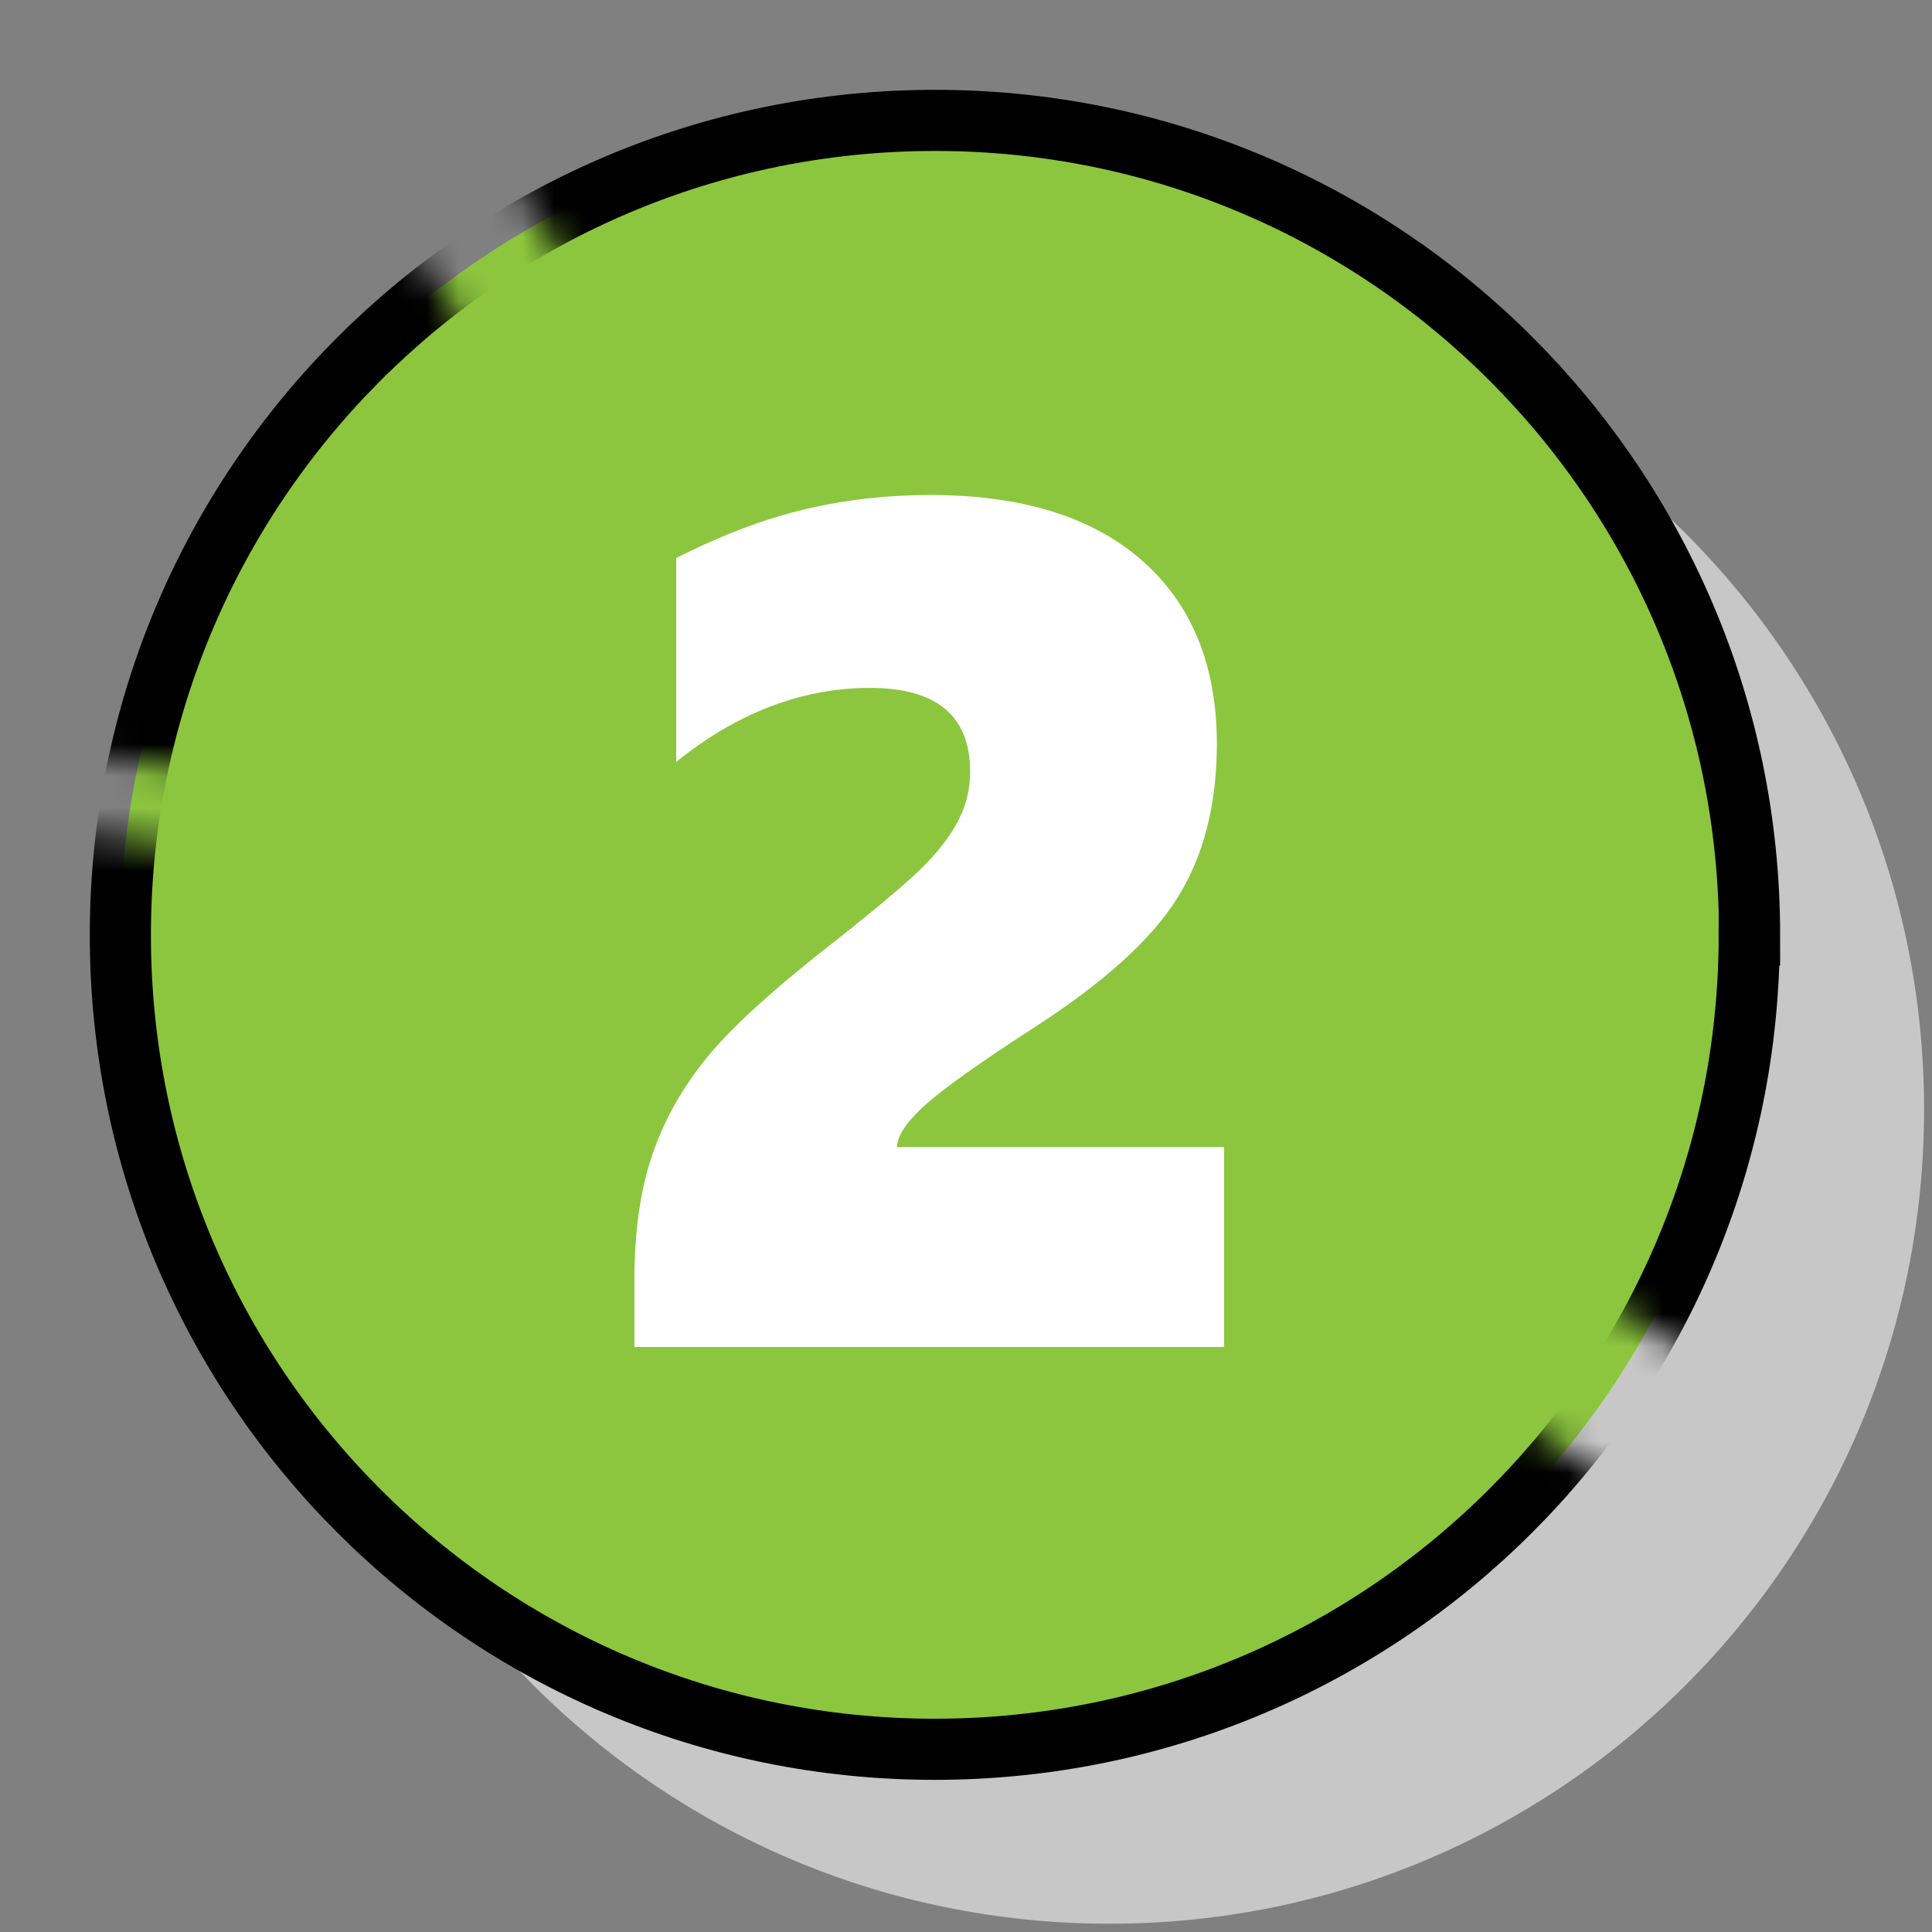 <svg width="61" height="61" viewBox="0 0 61 61" fill="none" xmlns="http://www.w3.org/2000/svg">
<rect x="0" y="0" width="61" height="61" fill="#808080" stroke="none"/>
<g clip-path="url(#clip0_6376_128)">
<path d="M60.75 35.029C60.75 49.229 49.24 60.739 35.03 60.739C20.82 60.739 9.31 49.229 9.31 35.029C9.31 20.829 20.82 9.309 35.03 9.309C49.24 9.309 60.75 20.819 60.75 35.029Z" fill="#C7C7C7"/>
<path d="M55.23 29.521C55.23 43.721 43.72 55.231 29.51 55.231C15.3 55.231 3.8 43.721 3.8 29.521C3.8 15.321 15.31 3.801 29.52 3.801C43.73 3.801 55.24 15.311 55.24 29.521H55.23Z" fill="#8CC63F"/>
<mask id="mask0_6376_128" style="mask-type:luminance" maskUnits="userSpaceOnUse" x="-1" y="0" width="61" height="60">
<path d="M46.35 43.86C43.77 42.37 46.1 38.37 48.69 39.86C50.93 41.15 53.04 42.62 55.2 44.04C57.63 39.75 59.04 34.8 59.04 29.52C59.03 13.21 45.82 0 29.52 0C23.87 0 18.59 1.59 14.11 4.34C16.9 4.89 15.52 6.16 19.71 10.25C20.84 11.35 16.23 14.31 15.77 12.8C14.26 7.88 11.89 8.05 12.11 5.69C6.3 9.93 2.12 16.24 0.62 23.53C4.22 24.25 7.91 24.41 11.52 25.08C13.07 25.37 12.41 27.72 10.87 27.43C7.34 26.78 3.74 26.62 0.21 25.94C0.07 27.11 -0.01 28.31 -0.01 29.52C-0.01 45.82 13.2 59.04 29.51 59.04C38.87 59.04 47.19 54.67 52.6 47.88C50.53 46.52 48.5 45.11 46.35 43.87V43.86Z" fill="white"/>
</mask>
<g mask="url(#mask0_6376_128)">
<path d="M55.23 29.521C55.23 43.721 43.72 55.231 29.51 55.231C15.3 55.231 3.8 43.721 3.8 29.521C3.8 15.321 15.31 3.801 29.52 3.801C43.73 3.801 55.24 15.311 55.24 29.521H55.23Z" stroke="black" stroke-width="1.93" stroke-miterlimit="10"/>
</g>
<path d="M20.03 42.539V40.419C20.03 38.919 20.21 37.609 20.58 36.509C20.95 35.399 21.53 34.359 22.32 33.389C23.11 32.419 24.49 31.169 26.46 29.639C27.86 28.529 28.79 27.739 29.26 27.249C29.73 26.759 30.07 26.289 30.29 25.839C30.52 25.379 30.63 24.889 30.63 24.359C30.63 22.599 29.57 21.719 27.46 21.719C25.35 21.719 23.27 22.499 21.35 24.059V17.619C22.81 16.879 24.18 16.369 25.46 16.069C26.74 15.769 28.04 15.629 29.38 15.629C32.26 15.629 34.49 16.319 36.06 17.699C37.63 19.079 38.42 21.009 38.42 23.489C38.42 25.399 38.01 27.009 37.18 28.339C36.36 29.669 34.82 31.049 32.58 32.489C30.87 33.599 29.73 34.409 29.18 34.919C28.62 35.429 28.33 35.859 28.32 36.219H38.65V42.529H20.01L20.03 42.539Z" fill="white"/>
</g>
<defs>
<clipPath id="clip0_6376_128">
<rect width="60.75" height="60.75" fill="white"/>
</clipPath>
</defs>
</svg>